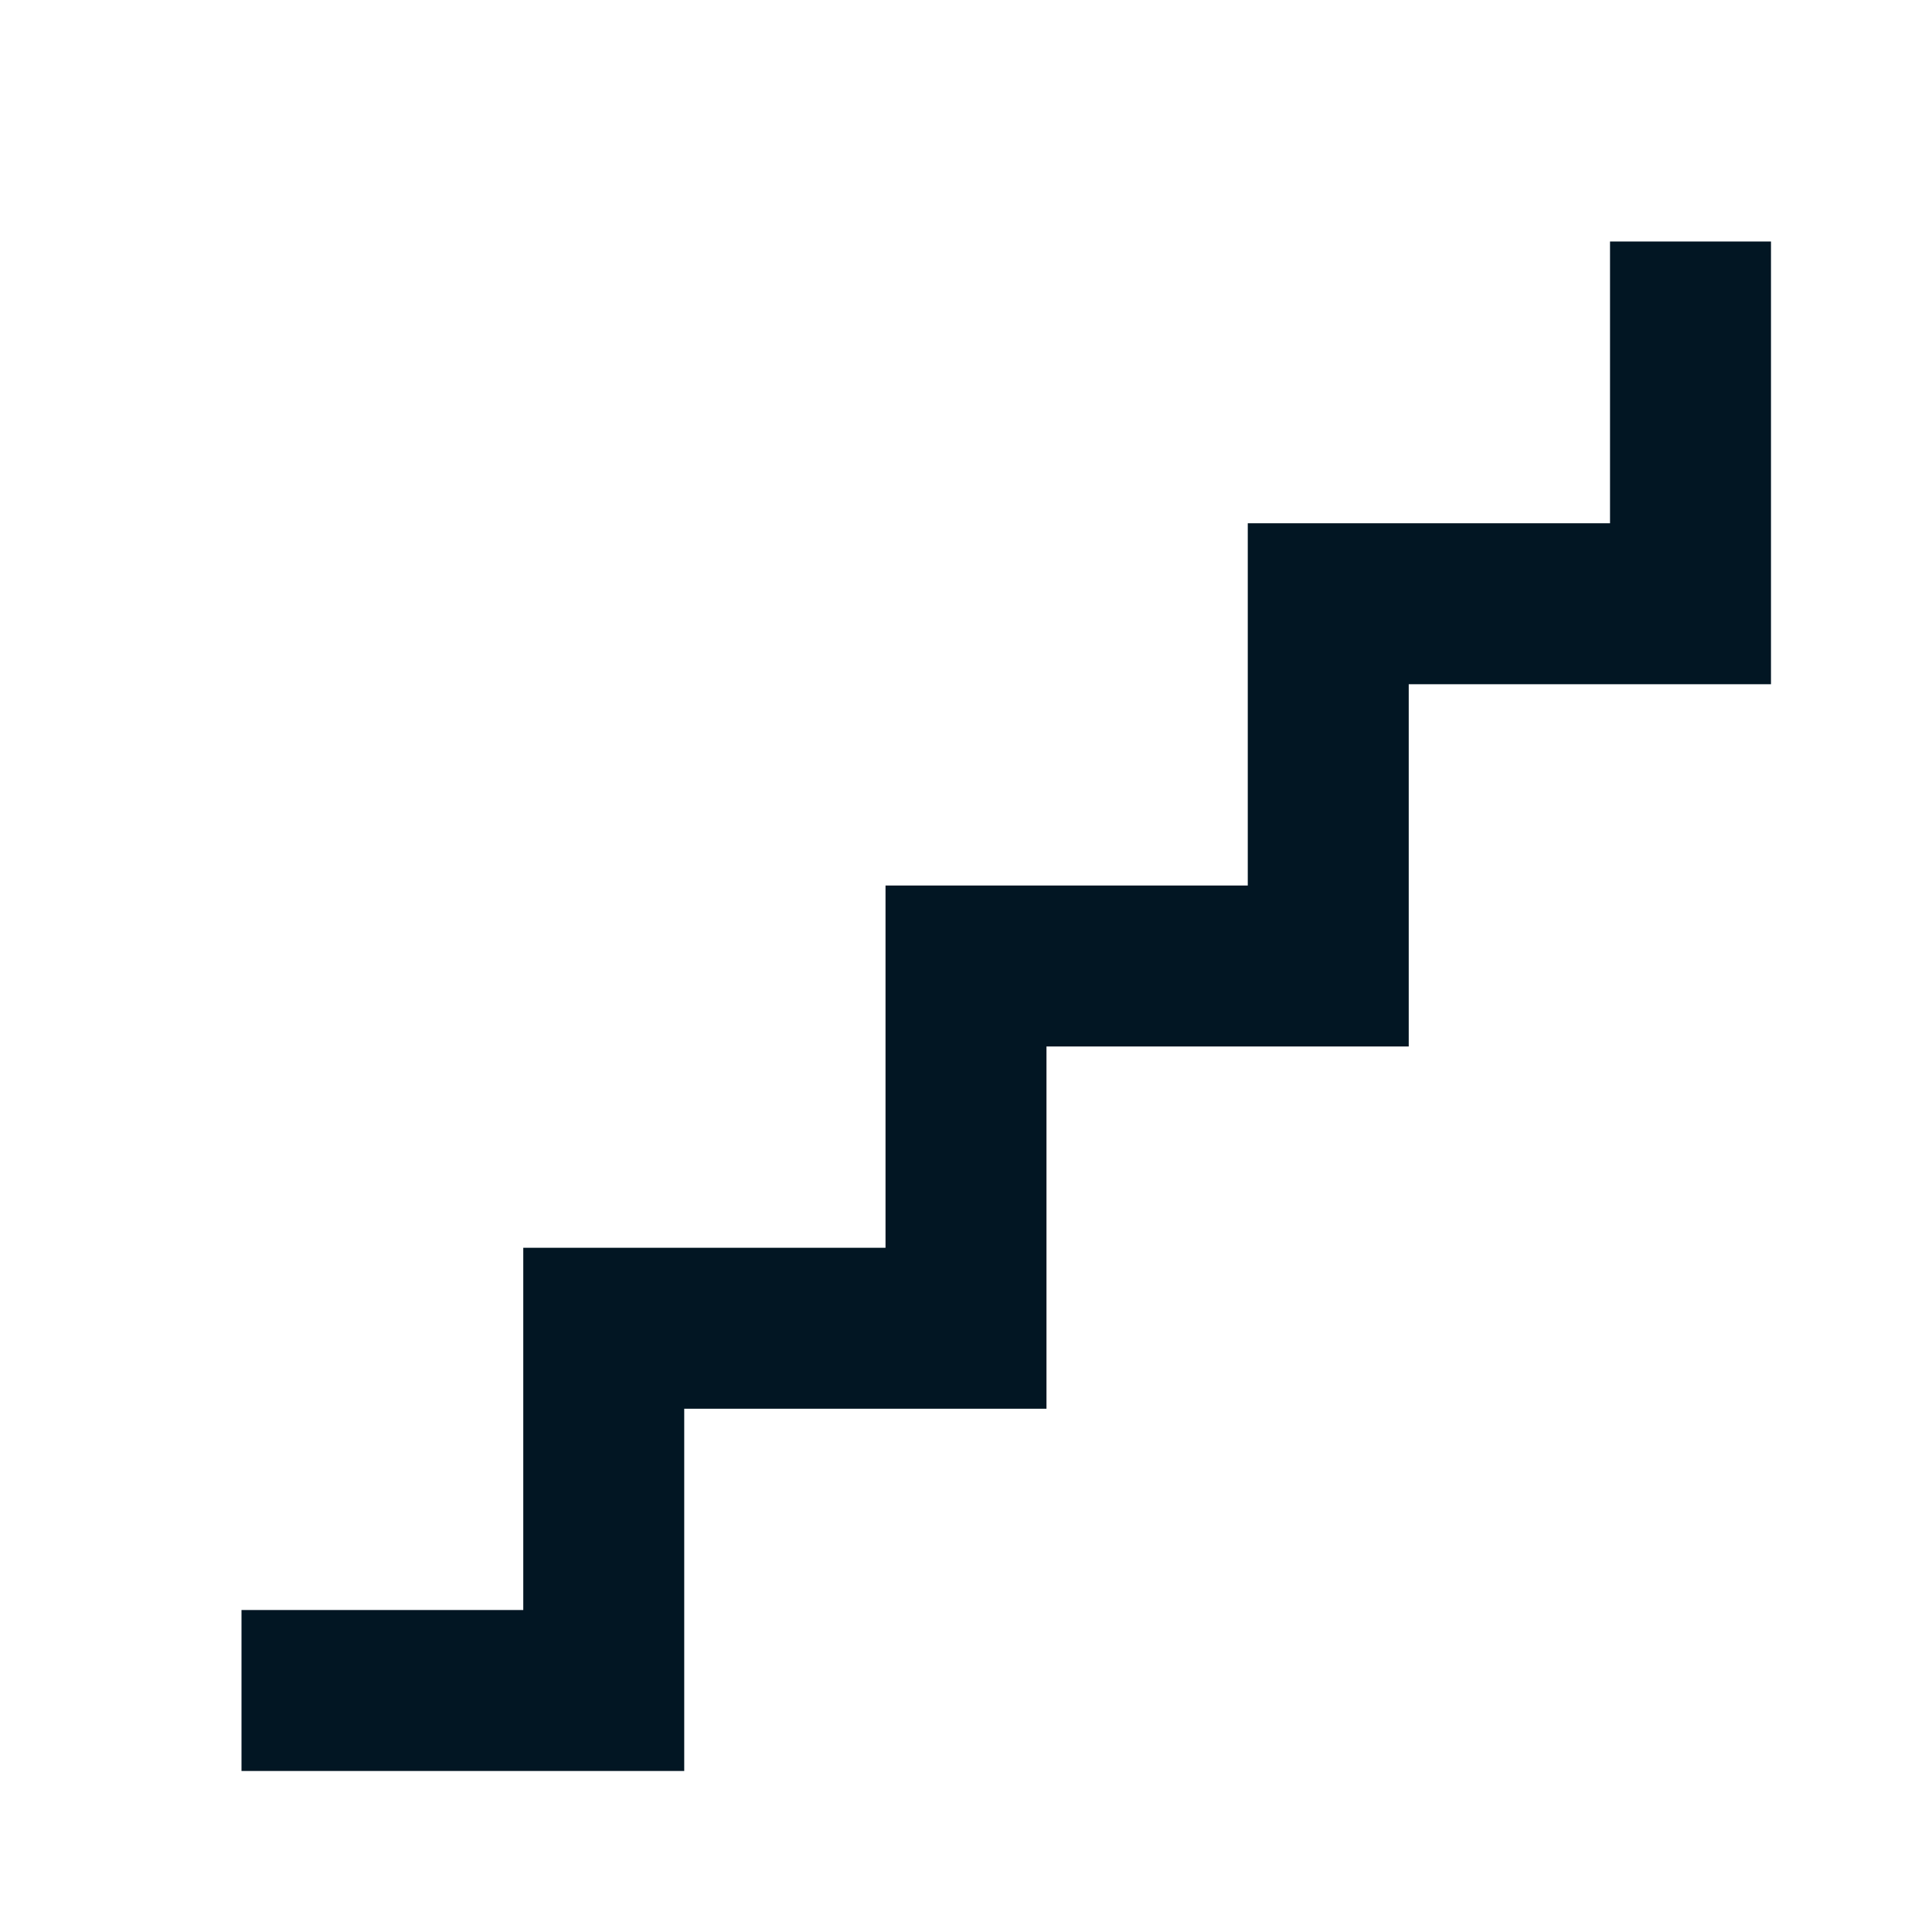 <svg width="32" height="32" viewBox="0 0 32 32" fill="none" xmlns="http://www.w3.org/2000/svg">
<path d="M4 29.333V26.667H8.667V20.667H14.667V14.667H20.667V8.667H26.667V4H29.333V11.333H23.333V17.333H17.333V23.333H11.333V29.333H4Z" fill="#021623"/>
</svg>
